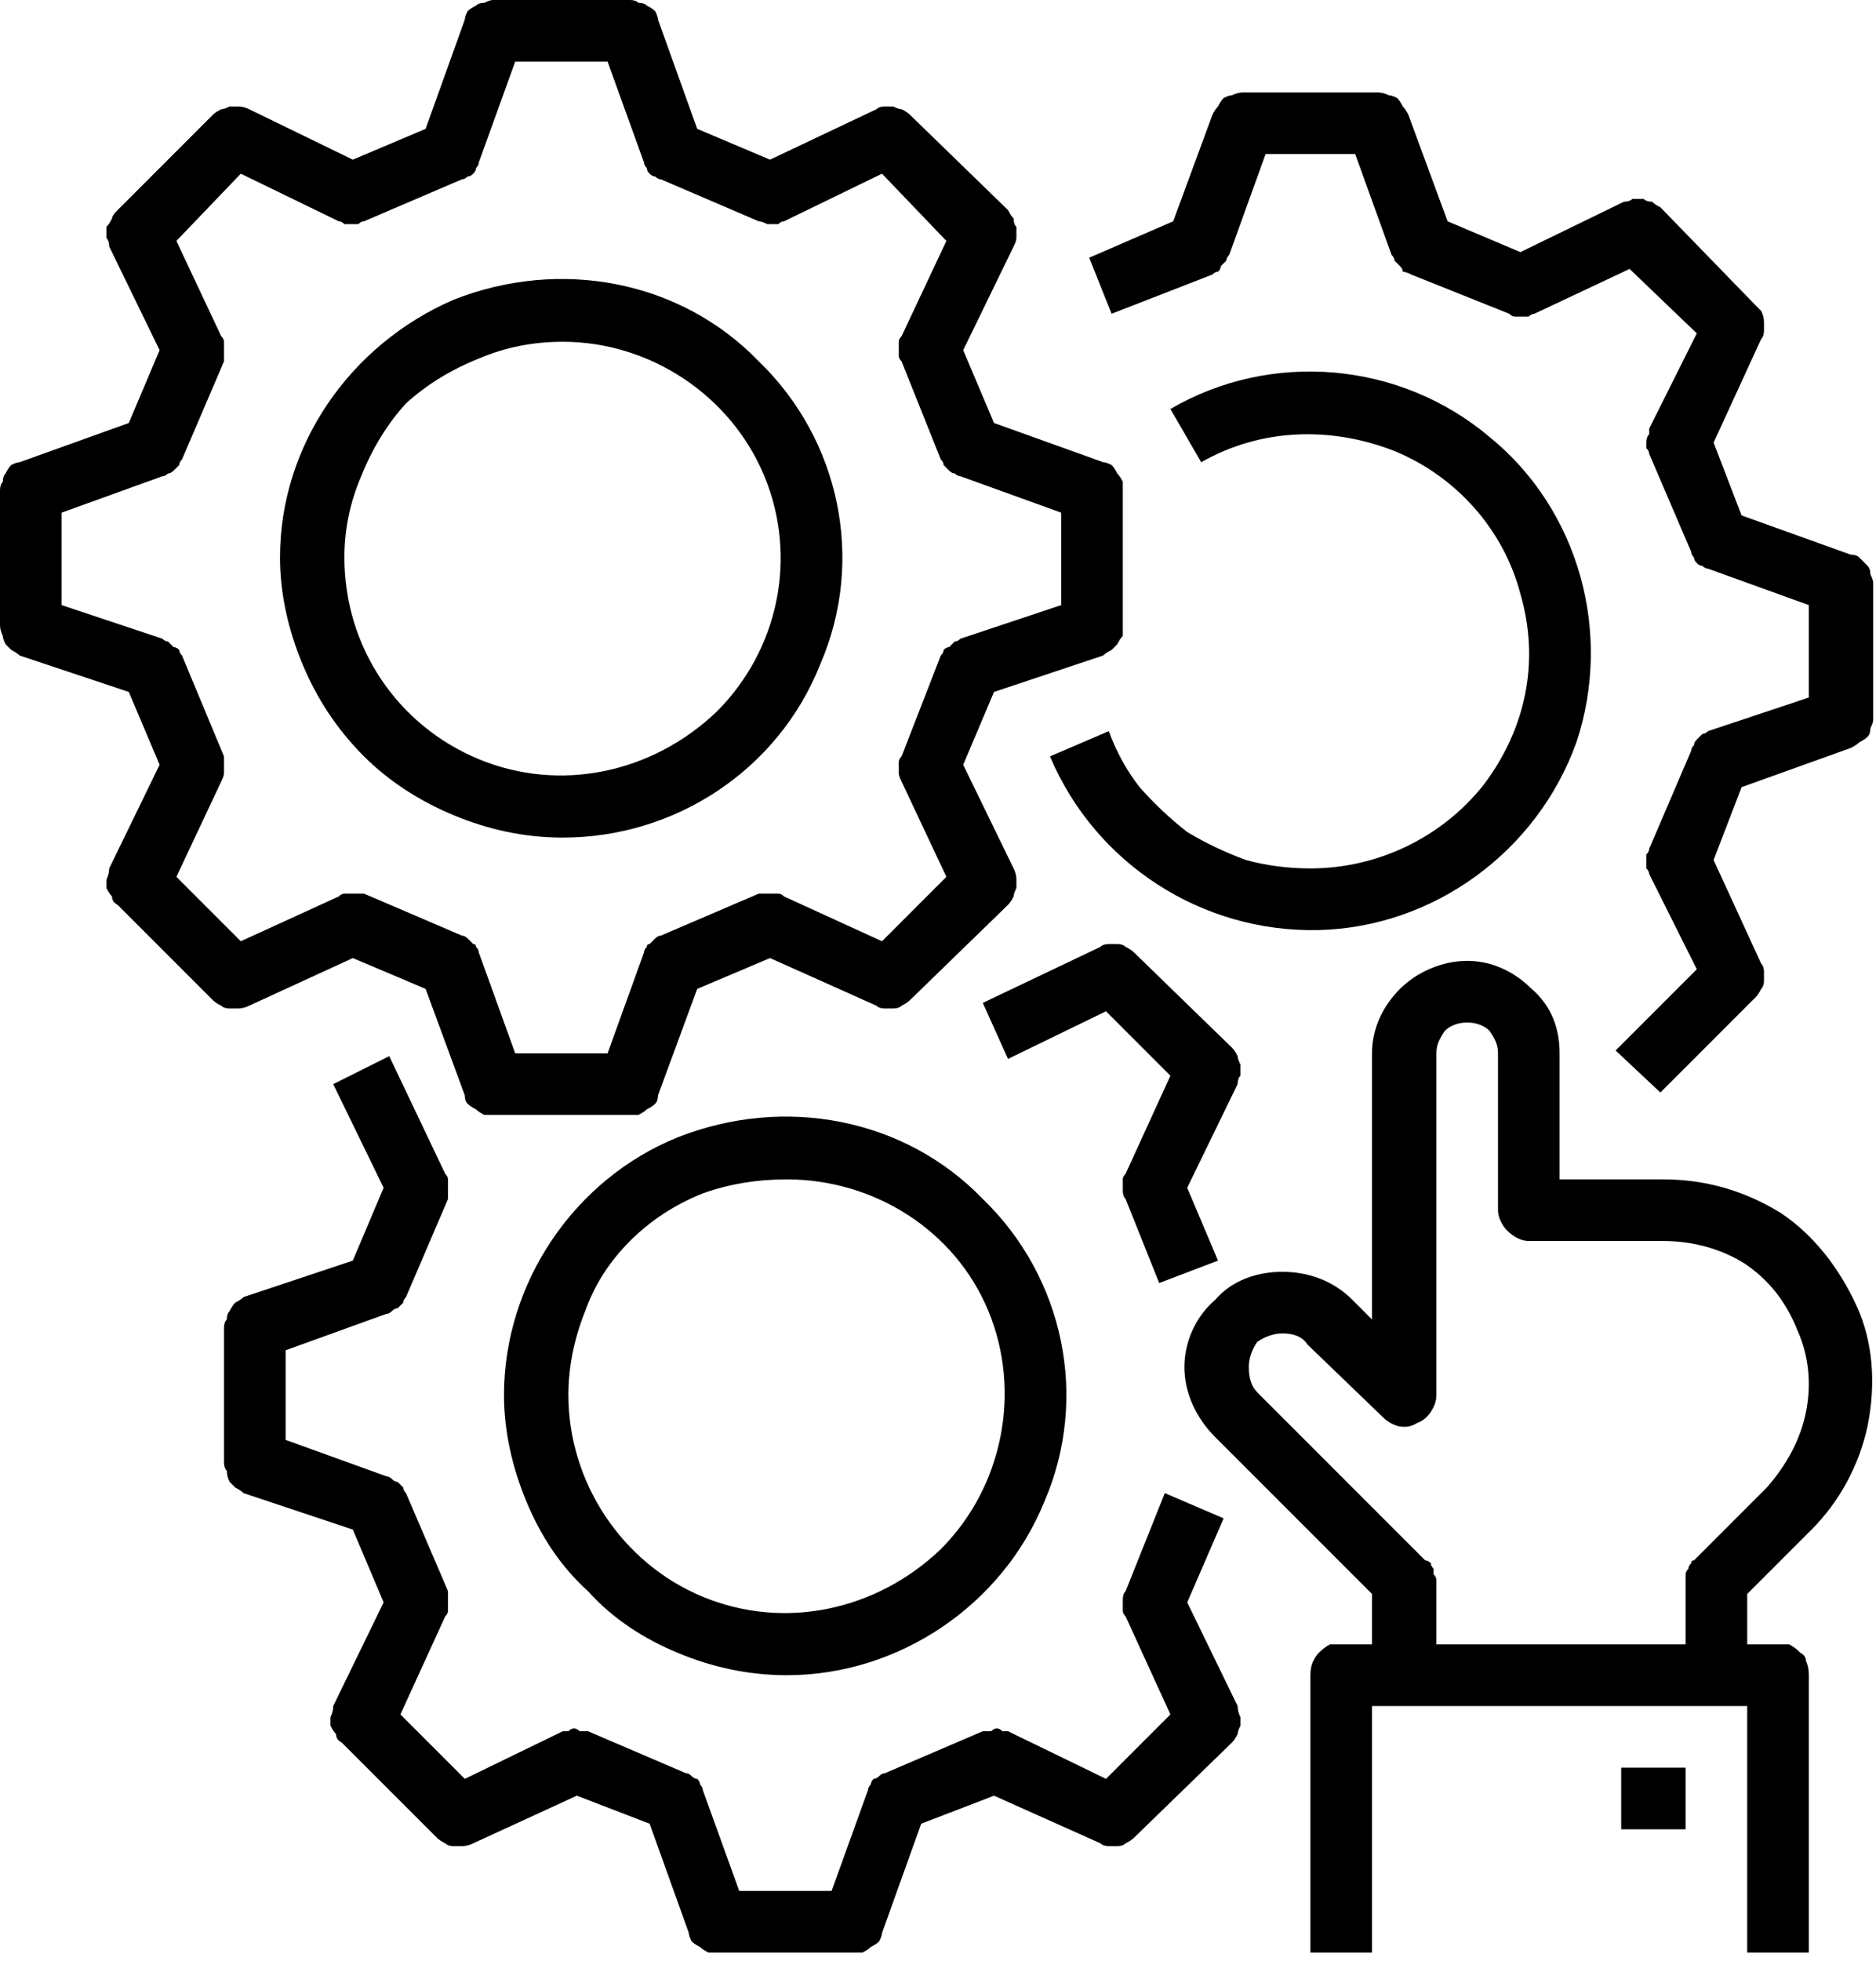<svg version="1.2" xmlns="http://www.w3.org/2000/svg" viewBox="0 0 67 70" width="67" height="70"><style></style><filter id="f0"><feFlood flood-color="#ed0d0d" flood-opacity="1" /><feBlend mode="normal" in2="SourceGraphic"/><feComposite in2="SourceAlpha" operator="in" /></filter><g filter="url(#f0)"><path  d="m8.9 35.9l3.7-1.7 2.6 1.1 1.4 3.8q0 0.2 0.1 0.3 0.1 0.1 0.3 0.2 0.1 0.1 0.3 0.2 0.2 0 0.3 0h4.9q0.2 0 0.3 0 0.2-0.1 0.3-0.2 0.2-0.1 0.3-0.2 0.1-0.1 0.1-0.3l1.4-3.8 2.6-1.1 3.8 1.7q0.1 0.1 0.3 0.1 0.2 0 0.3 0 0.2 0 0.3-0.1 0.2-0.1 0.3-0.2l3.5-3.4q0.1-0.1 0.2-0.3 0-0.1 0.1-0.3 0-0.2 0-0.3 0-0.2-0.1-0.4l-1.8-3.7 1.1-2.6 3.9-1.3q0.1-0.1 0.3-0.2 0.1-0.1 0.2-0.2 0.1-0.2 0.2-0.3 0-0.2 0-0.4v-4.8q0-0.2 0-0.3-0.1-0.2-0.2-0.3-0.1-0.2-0.2-0.3-0.2-0.1-0.3-0.1l-3.9-1.4-1.1-2.6 1.8-3.7q0.1-0.2 0.1-0.3 0-0.2 0-0.4-0.1-0.1-0.1-0.3-0.1-0.1-0.2-0.3l-3.5-3.4q-0.1-0.1-0.3-0.2-0.1 0-0.3-0.1-0.1 0-0.3 0-0.2 0-0.3 0.1l-3.8 1.8-2.6-1.1-1.4-3.9q0-0.1-0.1-0.3-0.1-0.1-0.3-0.2-0.1-0.1-0.3-0.1-0.1-0.1-0.3-0.1h-4.9q-0.1 0-0.3 0.1-0.2 0-0.3 0.1-0.2 0.1-0.3 0.2-0.1 0.2-0.1 0.3l-1.4 3.9-2.6 1.1-3.7-1.8q-0.2-0.1-0.4-0.1-0.1 0-0.3 0-0.2 0.1-0.3 0.1-0.2 0.1-0.3 0.2l-3.4 3.4q-0.2 0.2-0.2 0.3-0.1 0.2-0.2 0.3 0 0.2 0 0.4 0.1 0.1 0.1 0.3l1.8 3.7-1.1 2.6-3.9 1.4q-0.1 0-0.3 0.1-0.1 0.1-0.2 0.3-0.1 0.1-0.1 0.3-0.1 0.1-0.1 0.3v4.8q0 0.2 0.1 0.4 0 0.1 0.1 0.3 0.1 0.1 0.2 0.2 0.2 0.1 0.3 0.2l3.9 1.3 1.1 2.6-1.8 3.7q0 0.2-0.1 0.4 0 0.1 0 0.3 0.1 0.2 0.2 0.3 0 0.2 0.2 0.3l3.4 3.4q0.1 0.1 0.3 0.2 0.1 0.1 0.3 0.1 0.2 0 0.3 0 0.2 0 0.4-0.1zm-0.9-8.9l-1.5-3.6q-0.1-0.1-0.1-0.2-0.1-0.1-0.2-0.1-0.1-0.1-0.2-0.2-0.1 0-0.2-0.1l-3.6-1.2v-3.3l3.6-1.3q0.1 0 0.2-0.1 0.1 0 0.2-0.1 0.1-0.1 0.2-0.2 0-0.1 0.1-0.2l1.5-3.5q0-0.1 0-0.2 0-0.1 0-0.3 0-0.1 0-0.2 0-0.1-0.1-0.2l-1.6-3.4 2.3-2.4 3.5 1.7q0.1 0 0.2 0.1 0.1 0 0.2 0 0.1 0 0.3 0 0.1-0.1 0.2-0.1l3.5-1.5q0.1 0 0.2-0.1 0.1 0 0.2-0.1 0.1-0.1 0.1-0.2 0.1-0.1 0.1-0.2l1.3-3.6h3.3l1.3 3.6q0 0.1 0.1 0.2 0 0.1 0.1 0.2 0.1 0.1 0.2 0.1 0.1 0.1 0.2 0.1l3.5 1.5q0.1 0 0.3 0.1 0.1 0 0.2 0 0.1 0 0.2 0 0.1-0.1 0.2-0.1l3.5-1.7 2.3 2.4-1.6 3.4q-0.1 0.1-0.1 0.2 0 0.1 0 0.2 0 0.2 0 0.3 0 0.1 0.1 0.2l1.4 3.5q0.1 0.1 0.1 0.2 0.1 0.1 0.2 0.2 0.1 0.1 0.2 0.1 0.1 0.1 0.2 0.1l3.6 1.3v3.3l-3.6 1.2q-0.1 0.1-0.2 0.1-0.1 0.1-0.2 0.2-0.1 0-0.2 0.1 0 0.1-0.1 0.2l-1.4 3.6q-0.1 0.1-0.1 0.2 0 0.1 0 0.2 0 0.1 0 0.2 0 0.1 0.1 0.3l1.6 3.4-2.3 2.3-3.5-1.6q-0.1-0.1-0.2-0.1-0.1 0-0.2 0-0.1 0-0.2 0-0.2 0-0.3 0l-3.5 1.5q-0.1 0-0.2 0.1-0.1 0.1-0.2 0.2-0.1 0-0.1 0.1-0.1 0.1-0.1 0.2l-1.3 3.6h-3.3l-1.3-3.6q0-0.1-0.1-0.2 0-0.1-0.1-0.1-0.1-0.1-0.2-0.2-0.1-0.1-0.2-0.1l-3.5-1.5q-0.1 0-0.2 0-0.2 0-0.3 0-0.1 0-0.2 0-0.1 0-0.2 0.1l-3.5 1.6-2.3-2.3 1.6-3.4q0.1-0.2 0.1-0.3 0-0.1 0-0.2 0-0.1 0-0.2 0-0.1 0-0.2z"/><path  d="m20.1 29.9c4 0 7.7-2.4 9.2-6.2 1.6-3.7 0.7-8-2.2-10.8-2.8-2.9-7.1-3.7-10.9-2.2-3.7 1.6-6.2 5.2-6.2 9.2 0 1.3 0.3 2.6 0.8 3.8 0.5 1.2 1.2 2.3 2.2 3.3 0.9 0.9 2 1.6 3.2 2.1 1.2 0.5 2.5 0.8 3.9 0.8zm0-17.7c3.1 0 6 1.9 7.2 4.8 1.2 2.9 0.5 6.2-1.7 8.4-2.3 2.2-5.6 2.9-8.5 1.7-2.9-1.2-4.8-4-4.8-7.2q0-1.5 0.6-2.9 0.6-1.5 1.6-2.6 1.1-1 2.6-1.6 1.4-0.6 3-0.6z"/><path  d="m41.6 53.3l-1.4 3.5q-0.1 0.1-0.1 0.3 0 0.1 0 0.2 0 0.1 0 0.2 0 0.1 0.1 0.2l1.6 3.5-2.3 2.3-3.5-1.7q-0.1 0-0.2 0-0.1-0.1-0.2-0.1-0.1 0-0.2 0.1-0.2 0-0.3 0l-3.5 1.5q-0.1 0-0.2 0.1-0.1 0.1-0.2 0.1-0.1 0.1-0.1 0.2-0.1 0.1-0.1 0.2l-1.3 3.6h-3.3l-1.3-3.6q0-0.1-0.1-0.2 0-0.1-0.1-0.2-0.1 0-0.2-0.1-0.1-0.1-0.2-0.1l-3.5-1.5q-0.1 0-0.3 0-0.1-0.1-0.2-0.1-0.1 0-0.2 0.1-0.1 0-0.2 0l-3.5 1.7-2.3-2.3 1.6-3.5q0.1-0.1 0.1-0.2 0-0.1 0-0.2 0-0.1 0-0.2 0-0.2 0-0.3l-1.5-3.5q-0.1-0.1-0.1-0.2-0.1-0.1-0.2-0.2-0.1 0-0.2-0.1-0.1-0.1-0.2-0.1l-3.6-1.3v-3.2l3.6-1.3q0.1 0 0.2-0.1 0.1-0.1 0.2-0.1 0.1-0.1 0.2-0.2 0-0.1 0.1-0.2l1.5-3.5q0-0.1 0-0.3 0-0.1 0-0.2 0-0.1 0-0.2 0-0.1-0.1-0.2l-2-4.2-2 1 1.8 3.7-1.1 2.6-3.9 1.3q-0.1 0.1-0.3 0.2-0.1 0.1-0.2 0.3-0.1 0.1-0.1 0.3-0.1 0.1-0.1 0.3v4.8q0 0.2 0.1 0.3 0 0.2 0.1 0.4 0.1 0.1 0.2 0.2 0.2 0.1 0.3 0.2l3.9 1.3 1.1 2.6-1.8 3.7q0 0.2-0.1 0.4 0 0.1 0 0.3 0.1 0.2 0.2 0.3 0 0.2 0.2 0.3l3.4 3.4q0.1 0.1 0.3 0.2 0.1 0.1 0.3 0.1 0.2 0 0.3 0 0.2 0 0.4-0.1l3.7-1.7 2.6 1 1.4 3.9q0 0.1 0.1 0.3 0.1 0.1 0.3 0.2 0.1 0.1 0.3 0.2 0.2 0 0.3 0h4.9q0.2 0 0.3 0 0.2-0.1 0.3-0.2 0.2-0.1 0.3-0.2 0.1-0.2 0.1-0.3l1.4-3.9 2.6-1 3.8 1.7q0.1 0.1 0.3 0.1 0.2 0 0.3 0 0.2 0 0.3-0.1 0.2-0.1 0.3-0.2l3.5-3.4q0.1-0.1 0.2-0.3 0-0.1 0.1-0.3 0-0.2 0-0.3-0.1-0.2-0.1-0.4l-1.8-3.7 1.3-3z"/><path  d="m44 37.4l-3.5-3.4q-0.1-0.1-0.3-0.2-0.1-0.1-0.3-0.1-0.1 0-0.3 0-0.2 0-0.3 0.1l-4.2 2 0.9 2 3.5-1.7 2.3 2.3-1.6 3.5q-0.1 0.1-0.1 0.2 0 0.1 0 0.2 0 0.1 0 0.2 0 0.2 0.1 0.3l1.2 3 2.1-0.8-1.1-2.6 1.8-3.7q0-0.2 0.1-0.3 0-0.2 0-0.4-0.1-0.2-0.1-0.3-0.1-0.2-0.2-0.3z"/><path  d="m28.1 59.8c4 0 7.7-2.5 9.2-6.2 1.6-3.7 0.7-8-2.2-10.8-2.8-2.9-7.1-3.7-10.9-2.2-3.7 1.5-6.2 5.2-6.2 9.2 0 1.3 0.3 2.6 0.8 3.8 0.5 1.2 1.2 2.3 2.2 3.2 0.9 1 2 1.7 3.2 2.2 1.2 0.5 2.5 0.8 3.9 0.8zm0-17.7c3.1 0 6 1.8 7.2 4.7 1.2 2.9 0.5 6.3-1.7 8.5-2.3 2.2-5.6 2.9-8.5 1.7-2.9-1.2-4.8-4.1-4.8-7.2q0-1.5 0.6-3 0.5-1.4 1.6-2.5 1.1-1.1 2.6-1.7 1.4-0.5 3-0.5z"/><path  d="m66.1 19.8l-3.9-1.4-1-2.6 1.7-3.7q0.1-0.1 0.1-0.3 0-0.2 0-0.3 0-0.2-0.1-0.4-0.1-0.1-0.2-0.2l-3.4-3.5q-0.2-0.1-0.3-0.2-0.2 0-0.3-0.1-0.2 0-0.4 0-0.1 0.1-0.3 0.1l-3.7 1.8-2.6-1.1-1.4-3.8q-0.1-0.2-0.2-0.3-0.1-0.2-0.2-0.3-0.2-0.1-0.3-0.1-0.2-0.1-0.4-0.1h-4.8q-0.2 0-0.4 0.1-0.1 0-0.3 0.1-0.1 0.1-0.2 0.3-0.1 0.1-0.2 0.3l-1.4 3.8-3 1.3 0.8 2 3.6-1.4q0.1-0.1 0.2-0.1 0.1-0.1 0.1-0.2 0.1-0.1 0.2-0.2 0-0.1 0.1-0.2l1.3-3.6h3.2l1.3 3.6q0.1 0.1 0.1 0.2 0.1 0.1 0.2 0.2 0.1 0.1 0.1 0.2 0.1 0 0.3 0.1l3.5 1.4q0.1 0.1 0.2 0.1 0.1 0 0.2 0 0.2 0 0.3 0 0.1-0.1 0.2-0.1l3.4-1.6 2.4 2.3-1.7 3.4q0 0.1 0 0.2-0.1 0.1-0.1 0.3 0 0.1 0 0.2 0.1 0.1 0.1 0.2l1.5 3.5q0 0.1 0.1 0.2 0 0.1 0.1 0.2 0.1 0.1 0.2 0.1 0.1 0.1 0.2 0.1l3.6 1.3v3.3l-3.6 1.2q-0.1 0.1-0.2 0.1-0.1 0.1-0.2 0.2-0.1 0.1-0.1 0.2-0.1 0.1-0.1 0.2l-1.5 3.5q0 0.1-0.1 0.2 0 0.1 0 0.2 0 0.1 0 0.3 0.1 0.1 0.1 0.2l1.7 3.4-2.9 2.9 1.6 1.5 3.4-3.4q0.1-0.1 0.2-0.3 0.1-0.1 0.1-0.3 0-0.1 0-0.3 0-0.2-0.1-0.3l-1.7-3.7 1-2.6 3.9-1.4q0.2-0.1 0.3-0.2 0.2-0.1 0.3-0.2 0.1-0.1 0.1-0.3 0.1-0.2 0.1-0.3v-4.9q0-0.1-0.1-0.3 0-0.2-0.1-0.3-0.1-0.1-0.3-0.3-0.1-0.1-0.3-0.1z"/><path  d="m46.8 31q-1.2 0-2.3-0.3-1.1-0.4-2.1-1-0.9-0.7-1.7-1.6-0.7-0.9-1.1-2l-2.1 0.9c1.6 3.8 5.4 6.3 9.6 6.2 4.1-0.1 7.8-2.8 9.2-6.7 1.3-3.9 0.1-8.3-3.1-10.9-3.2-2.7-7.8-3.1-11.4-1l1.1 1.9c2.1-1.2 4.6-1.3 6.9-0.4 2.2 0.9 3.9 2.8 4.5 5.1 0.7 2.4 0.2 4.8-1.3 6.8-1.5 1.9-3.8 3-6.2 3z"/><path  d="m59.4 42.1h-3.7v-4.5c0-0.9-0.3-1.7-1-2.3-0.6-0.6-1.4-1-2.3-1-0.9 0-1.8 0.4-2.4 1-0.6 0.6-1 1.4-1 2.3v9.5l-0.7-0.7c-0.7-0.7-1.6-1-2.5-1-0.9 0-1.8 0.3-2.4 1-0.7 0.6-1.1 1.5-1.1 2.4 0 0.9 0.4 1.8 1.1 2.5l5.6 5.6v1.8h-1.1q-0.2 0-0.4 0-0.2 0.1-0.4 0.3-0.1 0.1-0.2 0.3-0.1 0.2-0.1 0.5v9.9h2.2v-8.8h13.4v8.8h2.2v-9.9q0-0.3-0.1-0.5 0-0.2-0.2-0.3-0.2-0.2-0.4-0.3-0.2 0-0.4 0h-1.1v-1.8l2.3-2.3c1-1 1.7-2.3 2-3.7 0.3-1.5 0.2-3-0.4-4.3-0.6-1.3-1.5-2.5-2.7-3.3-1.3-0.8-2.7-1.2-4.2-1.2zm3.7 11l-2.6 2.6q-0.1 0-0.1 0.1-0.1 0.1-0.1 0.2-0.1 0.1-0.1 0.2 0 0.1 0 0.2v2.3h-8.9v-2.3q0-0.1-0.1-0.2 0-0.1 0-0.2-0.1-0.1-0.1-0.2-0.1-0.1-0.2-0.1l-6-6c-0.2-0.2-0.3-0.5-0.3-0.9 0-0.3 0.1-0.6 0.3-0.9 0.3-0.2 0.6-0.3 0.9-0.3 0.4 0 0.7 0.1 0.9 0.4l2.7 2.6q0.2 0.2 0.5 0.3 0.4 0.1 0.7-0.1 0.3-0.1 0.5-0.4 0.2-0.3 0.2-0.6v-12.2c0-0.3 0.1-0.5 0.3-0.8 0.2-0.2 0.5-0.3 0.8-0.3 0.3 0 0.6 0.1 0.8 0.3 0.2 0.3 0.3 0.5 0.3 0.8v5.6q0 0.2 0.1 0.4 0.1 0.2 0.2 0.3 0.2 0.2 0.4 0.3 0.2 0.1 0.4 0.1h4.8c1.1 0 2.1 0.3 2.9 0.8 0.9 0.6 1.5 1.4 1.9 2.4 0.4 0.9 0.5 1.9 0.3 2.9-0.2 1-0.7 1.9-1.4 2.7z"/><path fill-rule="evenodd" d="m60.2 63.1v2.2h-2.3v-2.2z"/></g></svg>